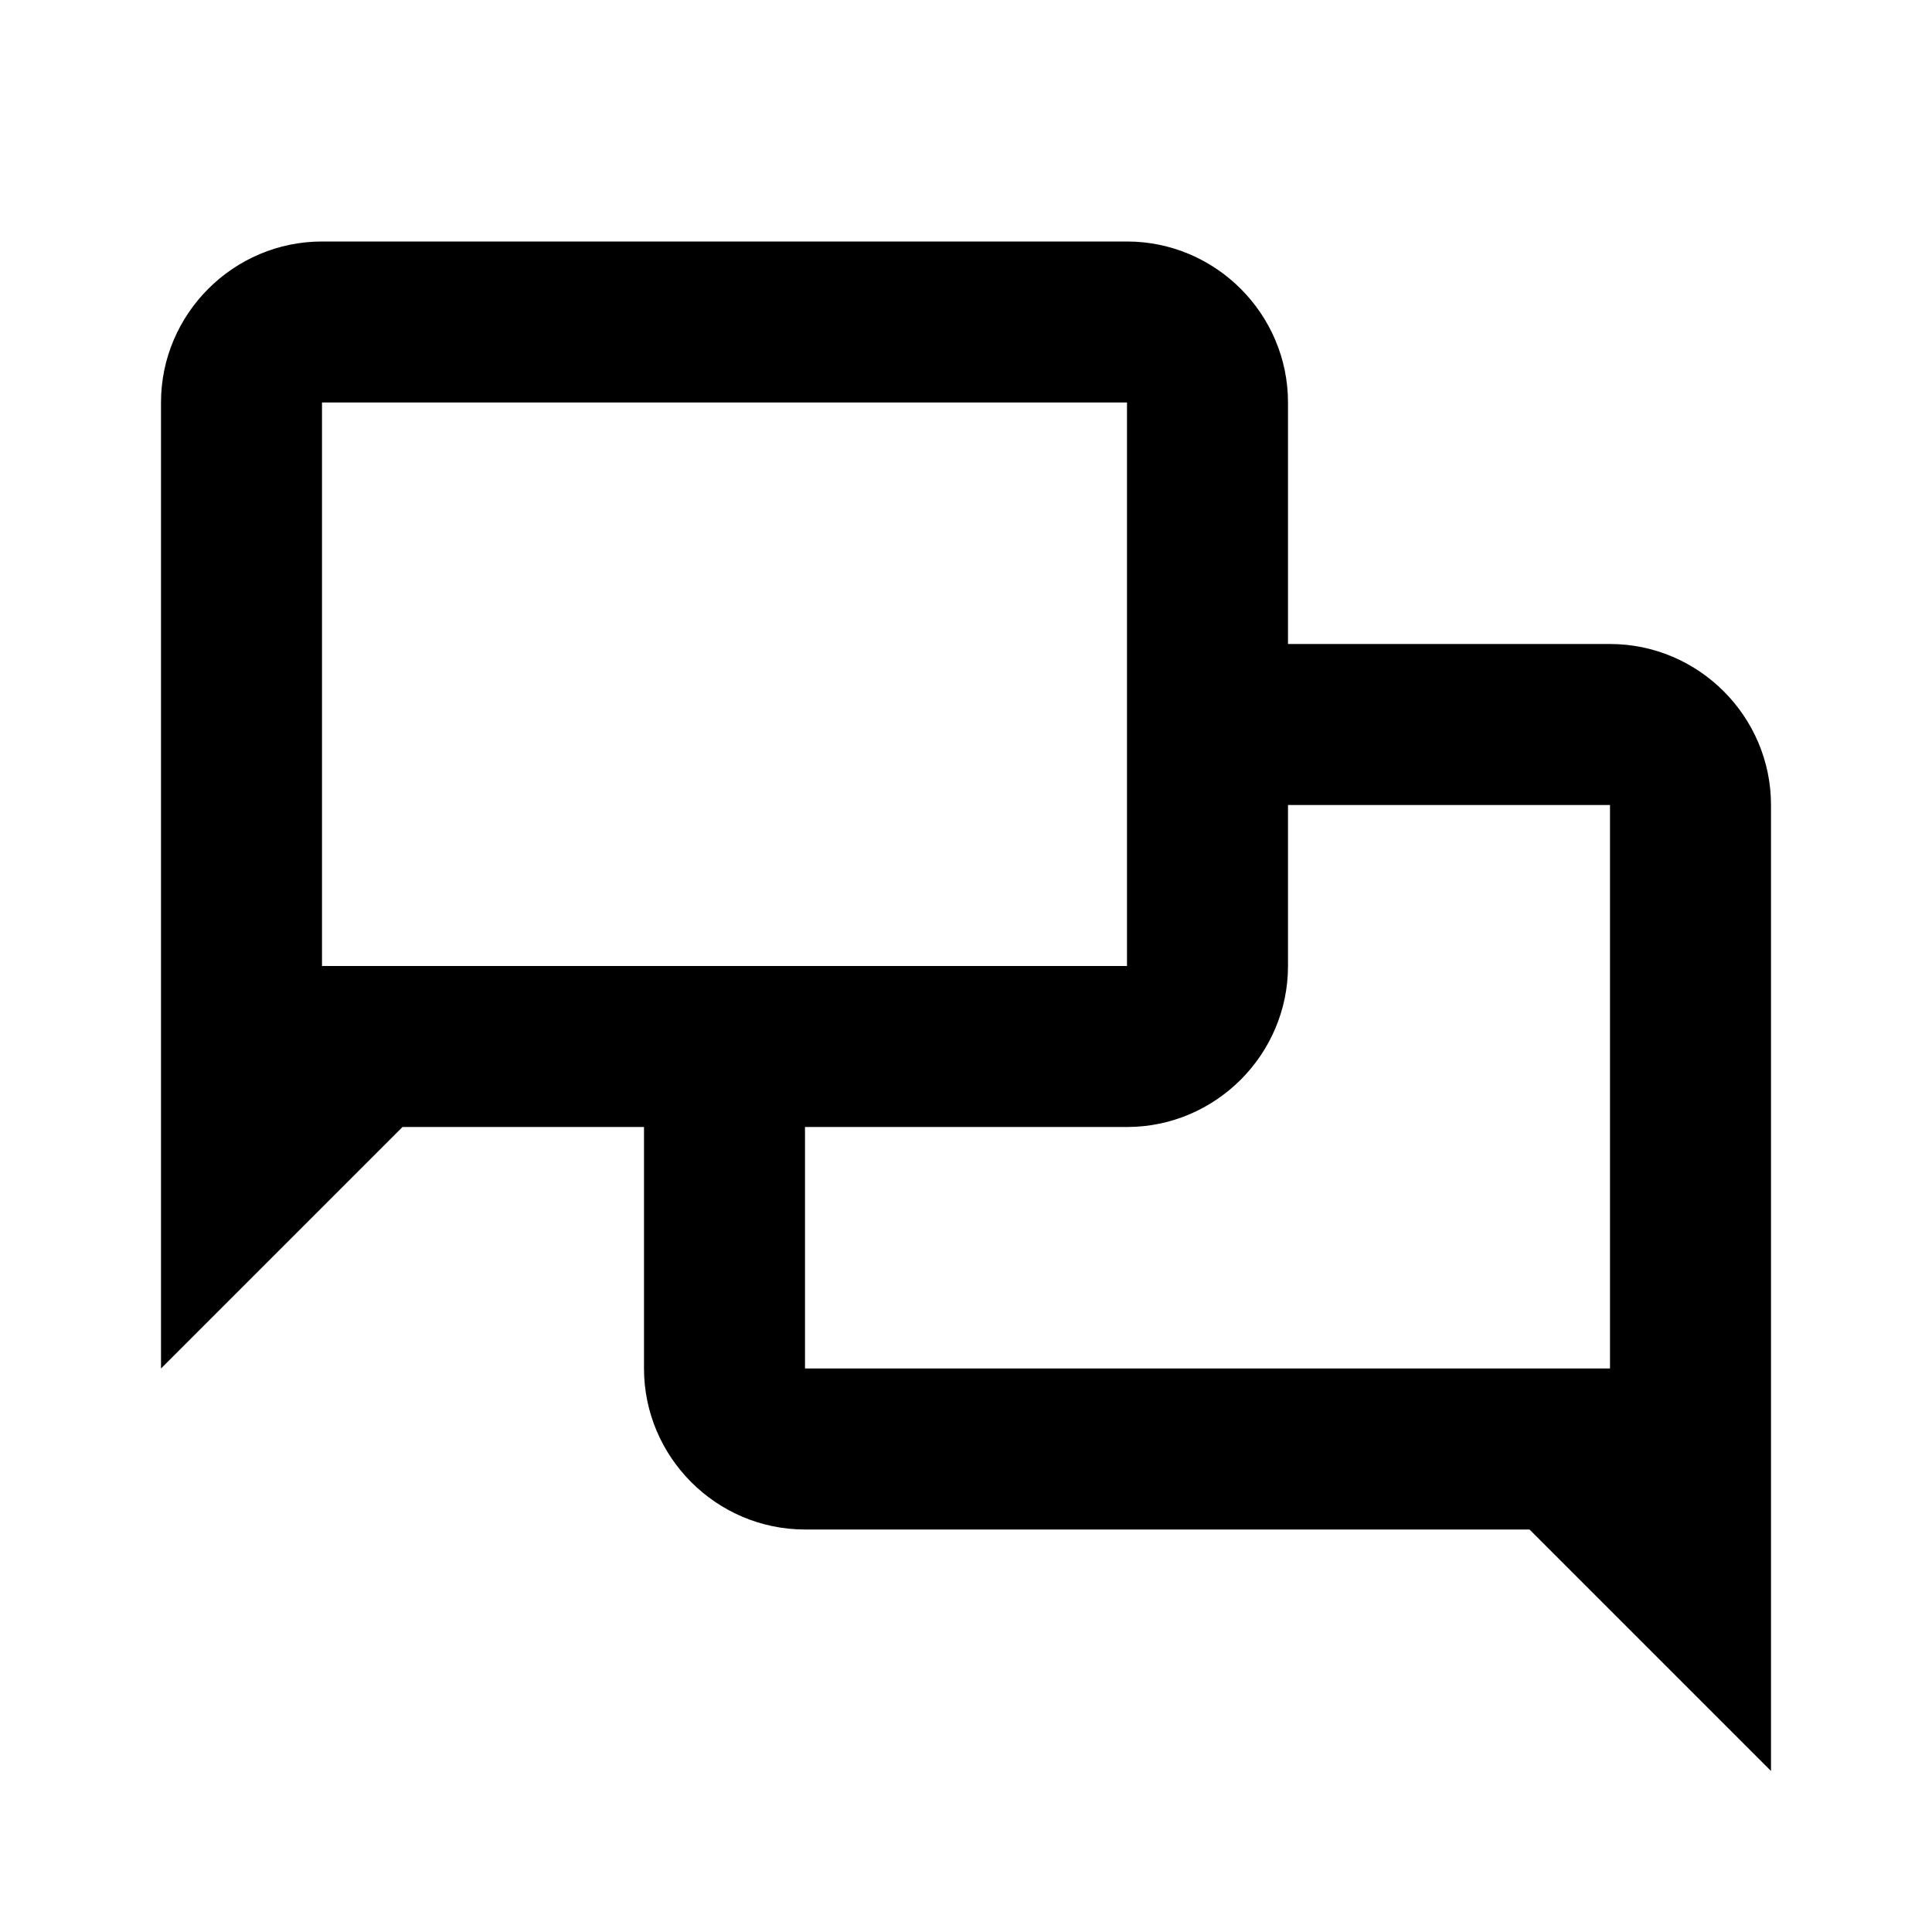 <svg height="24px" width="24px" viewBox="0 0 24 24" xmlns="http://www.w3.org/2000/svg">    <path d="M 4 3 C 2.9 3 2 3.9 2 5 L 2 17 L 5 14 L 8 14 L 8 17 C 8 18.1 8.9 19 10 19 L 19 19 L 22 22 L 22 10 C 22 8.9 21.1 8 20 8 L 16 8 L 16 5 C 16 3.9 15.1 3 14 3 L 4 3 z M 4 5 L 14 5 L 14 12 L 4 12 L 4 5 z M 16 10 L 20 10 L 20 17 L 10 17 L 10 14 L 14 14 C 15.1 14 16 13.1 16 12 L 16 10 z"></path></svg>